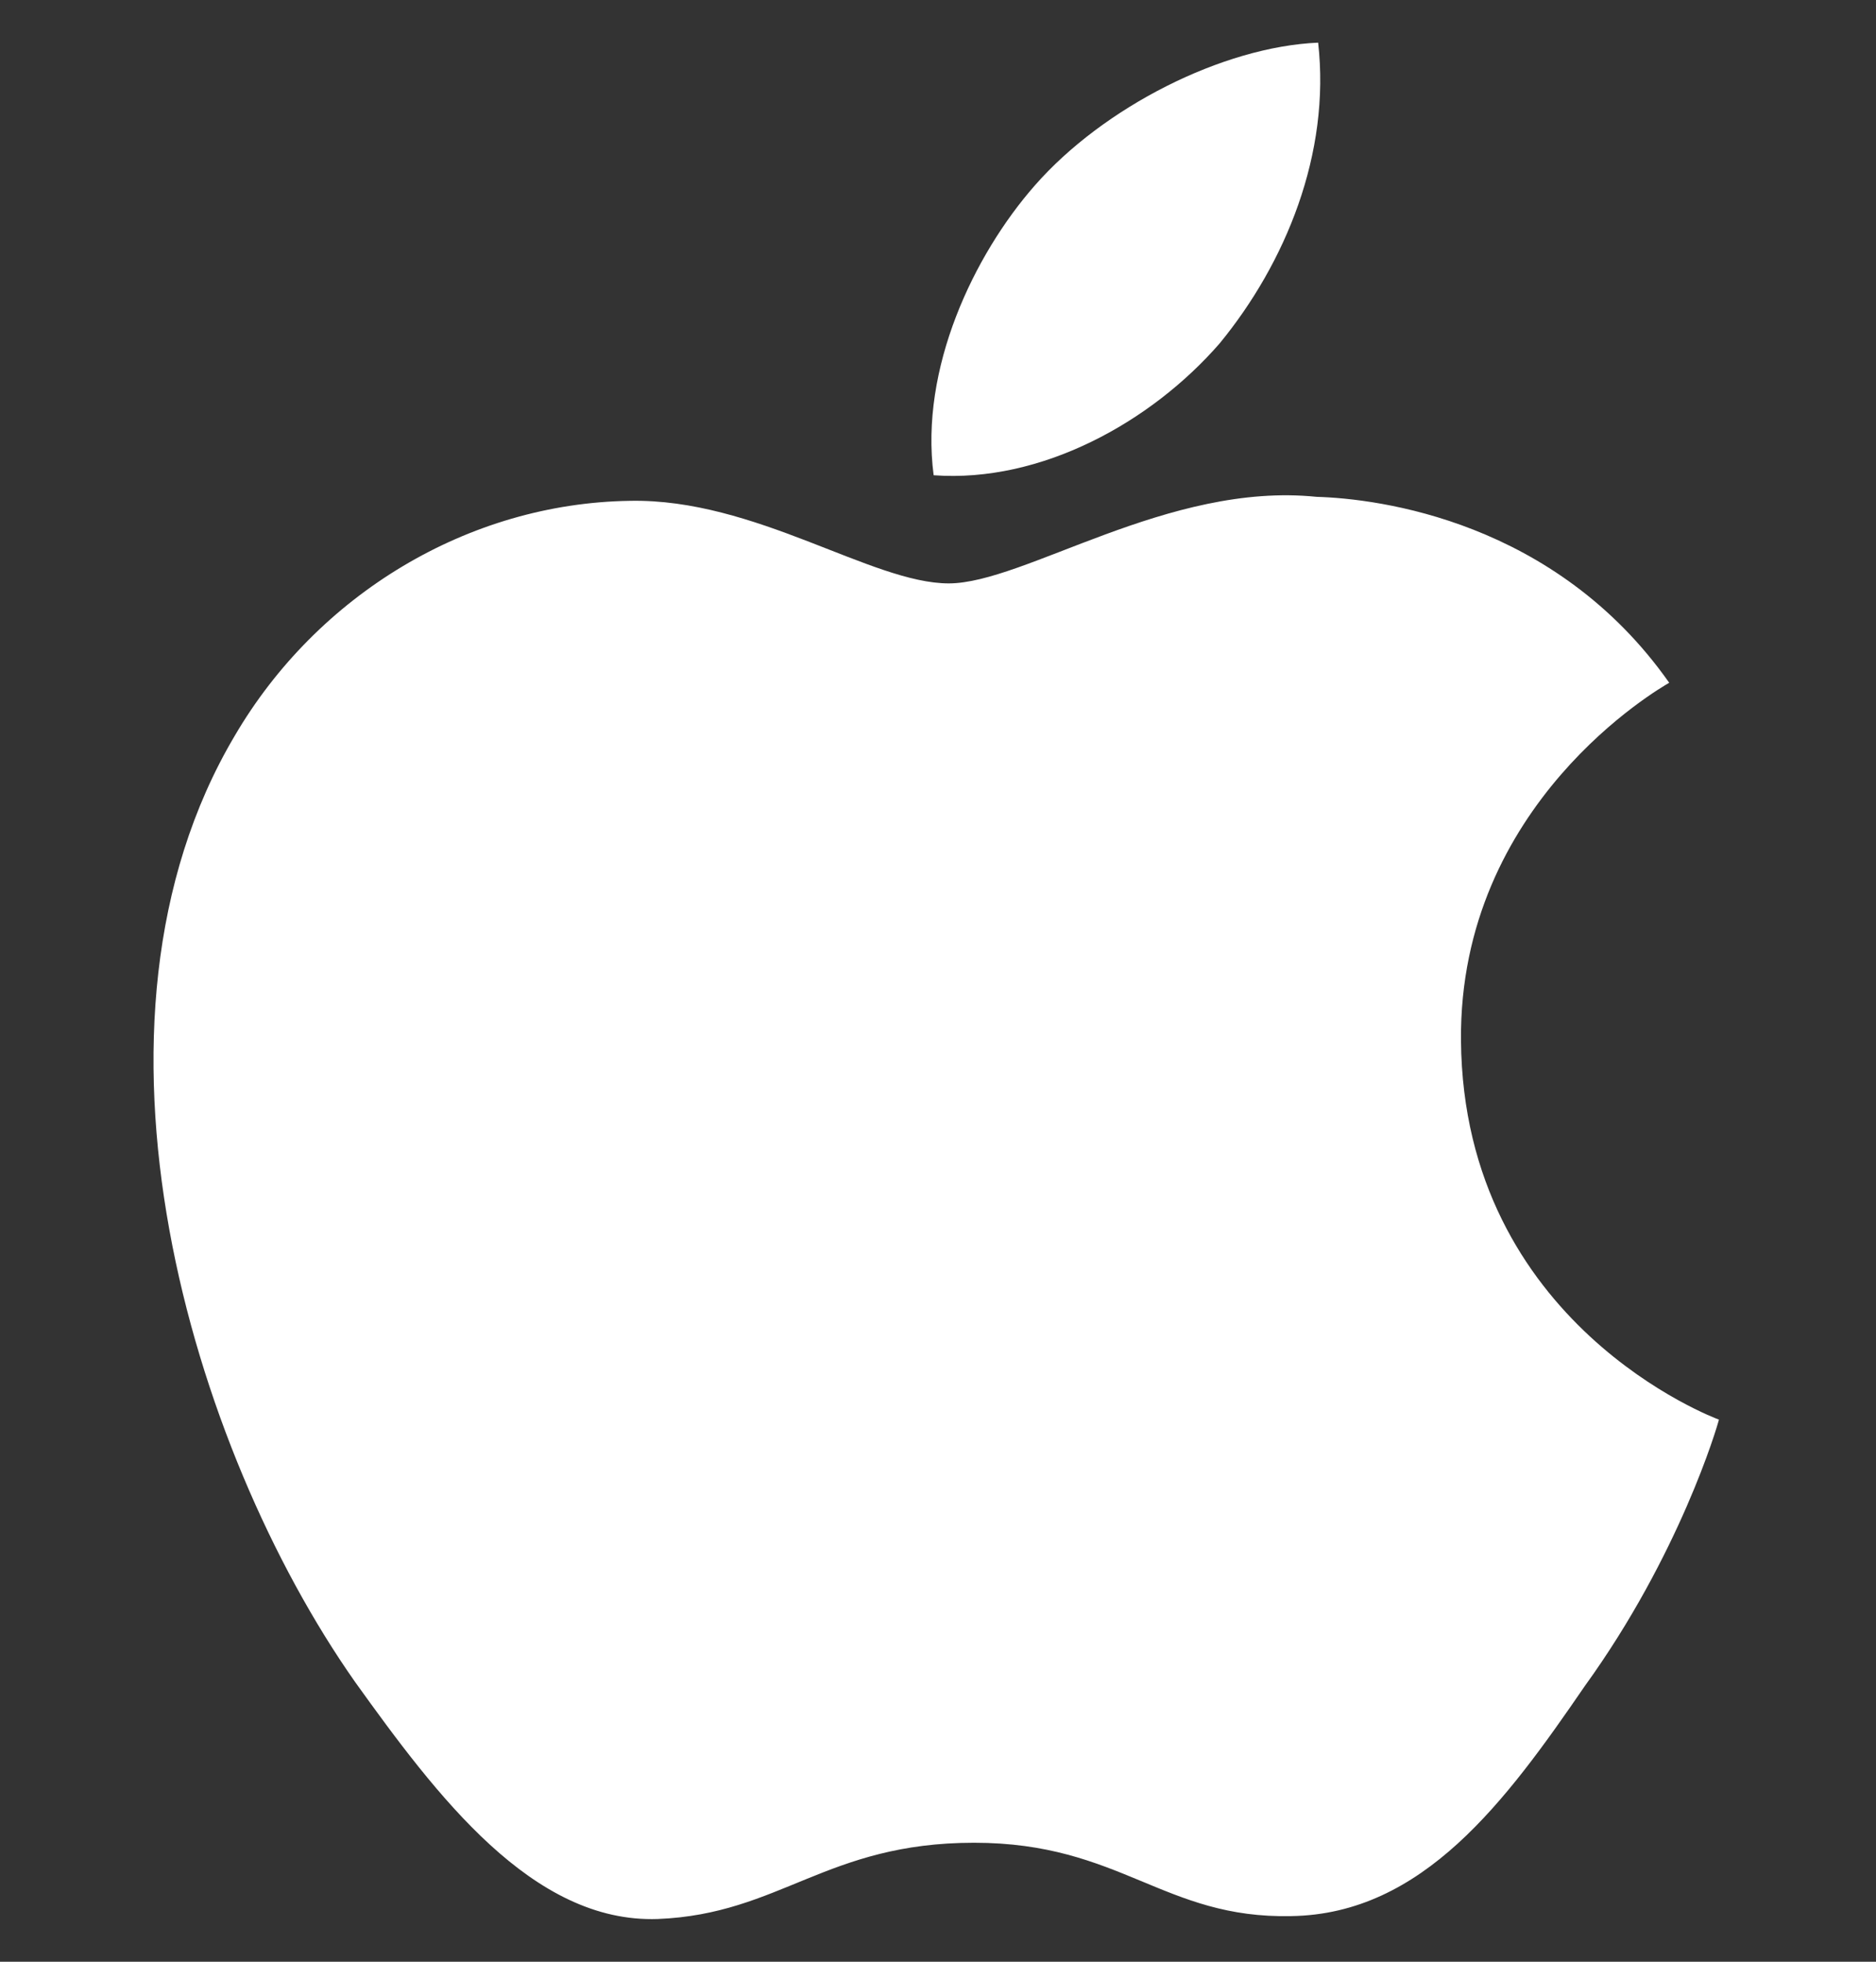 <svg width="22" height="23" viewBox="0 0 22 23" fill="none" xmlns="http://www.w3.org/2000/svg">
<rect x="0" y="0" width="22" height="23" fill="#333333" stroke="none"/>
<path d="M17.133 12.2C17.108 9.42 19.467 8.068 19.575 8.005C18.239 6.105 16.167 5.846 15.439 5.825C13.7 5.647 12.012 6.84 11.126 6.84C10.222 6.84 8.857 5.842 7.386 5.872C5.494 5.9 3.723 6.969 2.752 8.628C0.748 12.011 2.242 16.982 4.162 19.717C5.123 21.056 6.245 22.551 7.715 22.499C9.152 22.441 9.689 21.605 11.423 21.605C13.142 21.605 13.646 22.499 15.144 22.465C16.686 22.441 17.658 21.12 18.585 19.768C19.695 18.233 20.14 16.722 20.158 16.644C20.122 16.632 17.162 15.531 17.133 12.2Z" fill="white"/>
<path d="M14.303 4.026C15.076 3.084 15.605 1.801 15.458 0.5C14.339 0.548 12.94 1.255 12.134 2.176C11.421 2.989 10.784 4.32 10.949 5.572C12.206 5.664 13.496 4.954 14.303 4.026Z" fill="white"/>
</svg>
